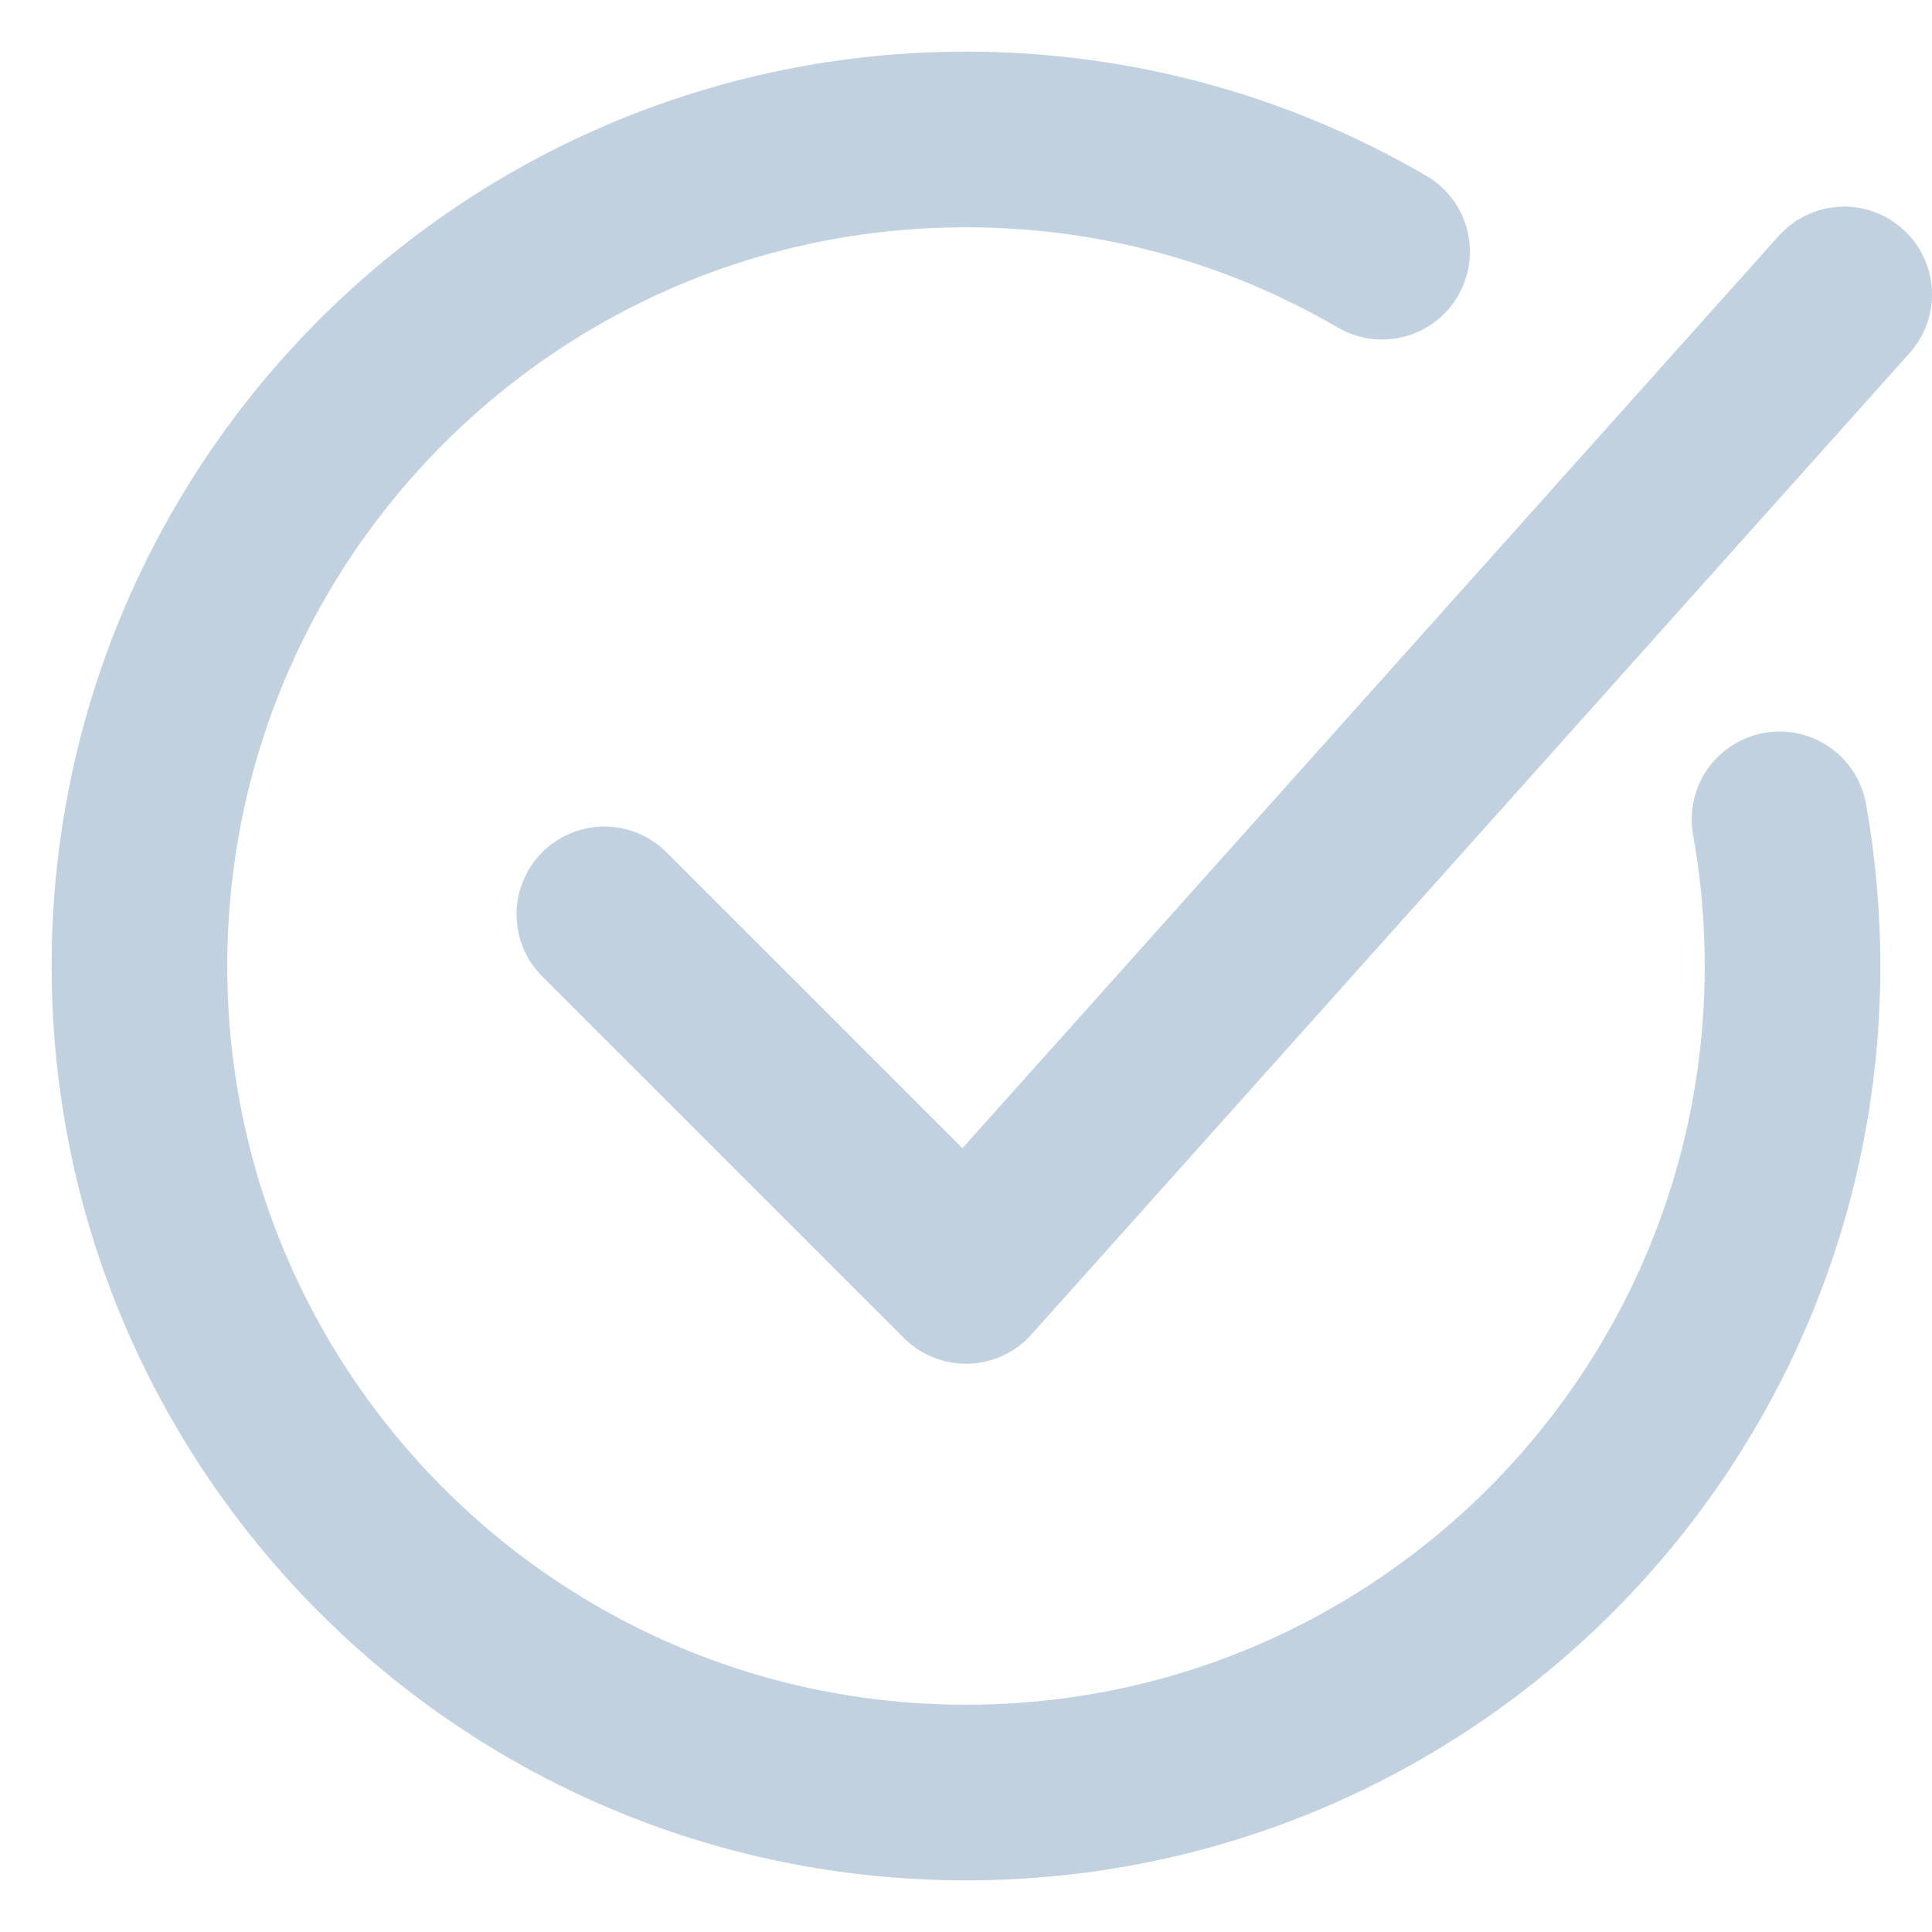 <svg height="22" viewBox="0 0 22 22" width="22" xmlns="http://www.w3.org/2000/svg"><g style="fill:none;fill-rule:evenodd;stroke:#C2D1E0;stroke-linecap:round;stroke-linejoin:round;stroke-width:2" transform="translate(1 1)"><path d="m14.738 1.866c-1.392-.812-3.01-1.278-4.738-1.278-5.198 0-9.412 4.214-9.412 9.412 0 5.198 4.214 9.412 9.412 9.412 5.198 0 9.412-4.214 9.412-9.412 0-.57-.051-1.128-.148-1.67"/><path d="m5.882 9.412 4.118 4.117 10-11.176"/></g></svg>